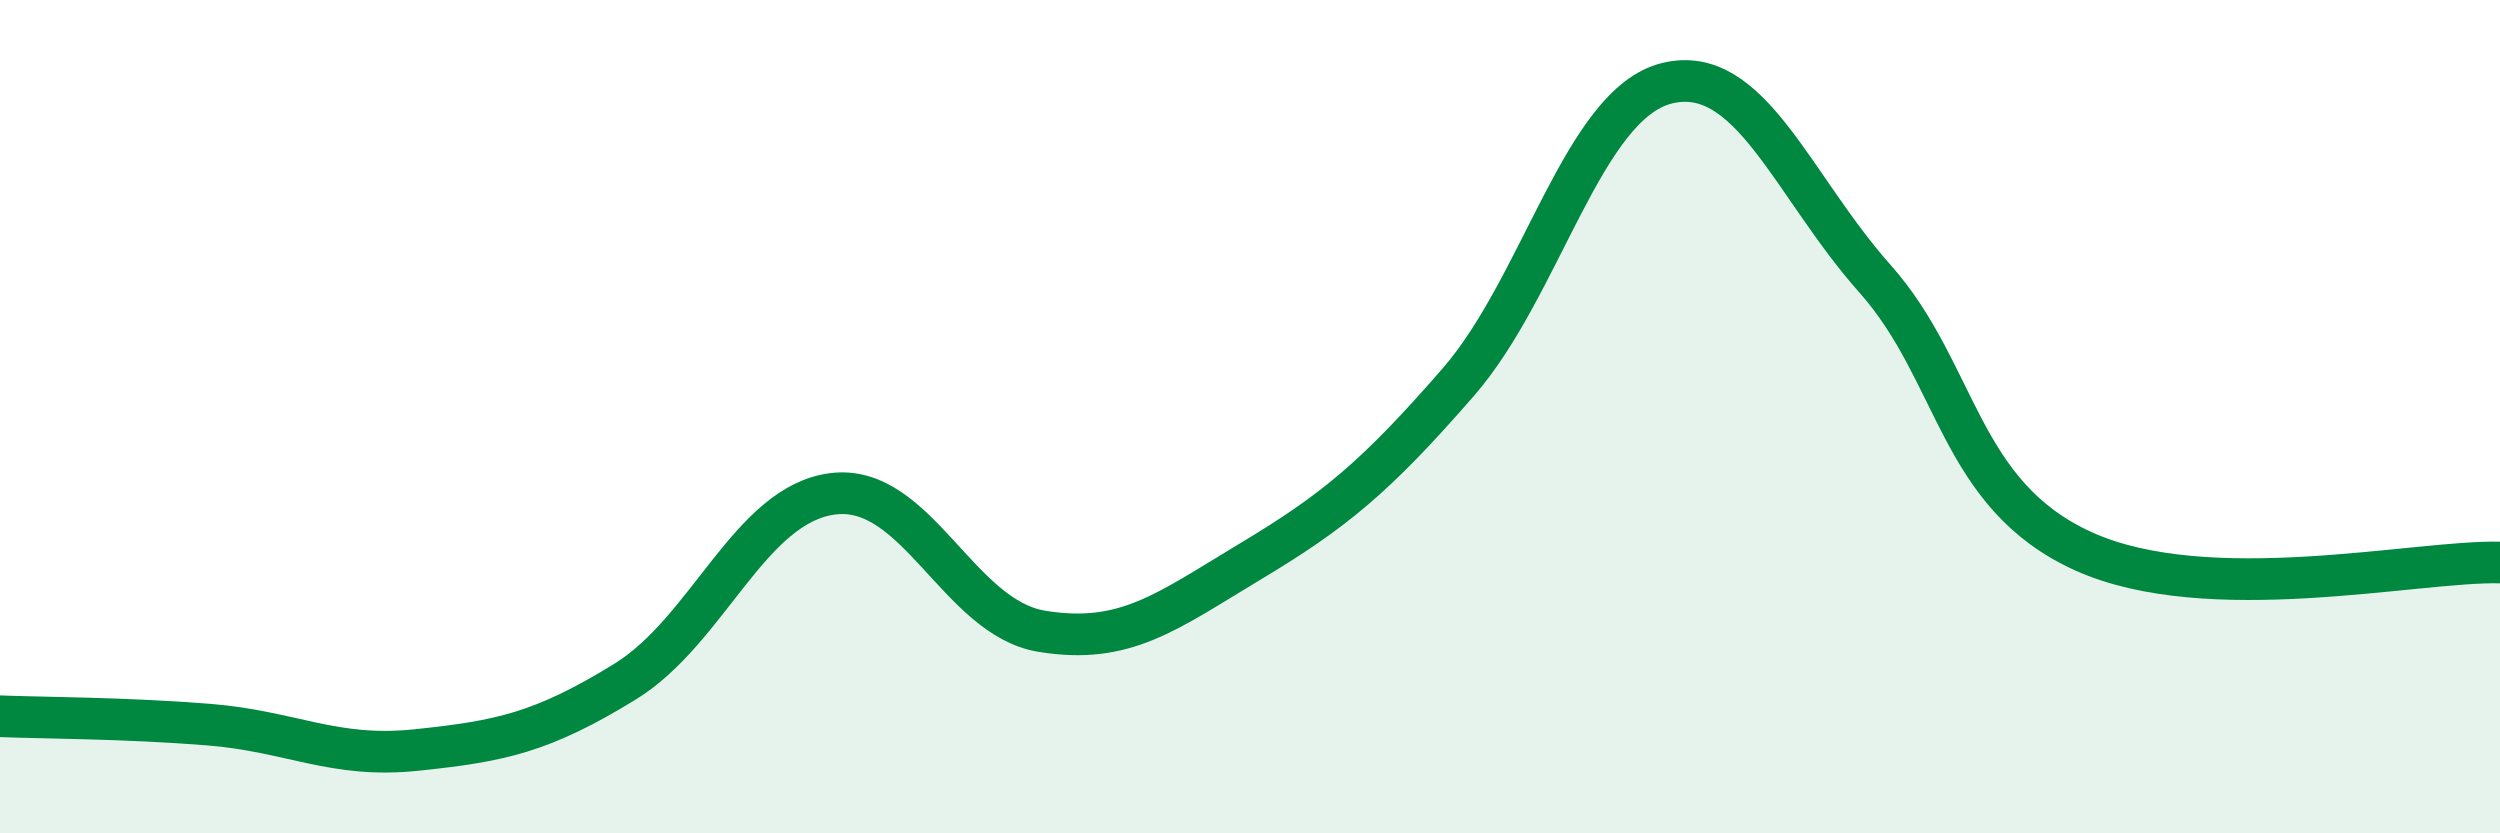 
    <svg width="60" height="20" viewBox="0 0 60 20" xmlns="http://www.w3.org/2000/svg">
      <path
        d="M 0,17.19 C 1,17.23 3,17.23 5,17.39 C 7,17.55 8,18.21 10,18 C 12,17.79 13,17.59 15,16.36 C 17,15.13 18,12.09 20,11.85 C 22,11.61 23,14.82 25,15.15 C 27,15.48 28,14.68 30,13.48 C 32,12.28 33,11.47 35,9.17 C 37,6.87 38,2.5 40,2 C 42,1.5 43,4.44 45,6.69 C 47,8.94 47,11.87 50,13.23 C 53,14.59 58,13.45 60,13.5L60 20L0 20Z"
        fill="#008740"
        opacity="0.1"
        stroke-linecap="round"
        stroke-linejoin="round"
      />
      <path
        d="M 0,17.19 C 1,17.23 3,17.23 5,17.39 C 7,17.55 8,18.21 10,18 C 12,17.79 13,17.59 15,16.36 C 17,15.13 18,12.09 20,11.85 C 22,11.61 23,14.82 25,15.15 C 27,15.48 28,14.68 30,13.48 C 32,12.28 33,11.47 35,9.17 C 37,6.87 38,2.5 40,2 C 42,1.5 43,4.44 45,6.69 C 47,8.94 47,11.87 50,13.23 C 53,14.59 58,13.45 60,13.5"
        stroke="#008740"
        stroke-width="1"
        fill="none"
        stroke-linecap="round"
        stroke-linejoin="round"
      />
    </svg>
  